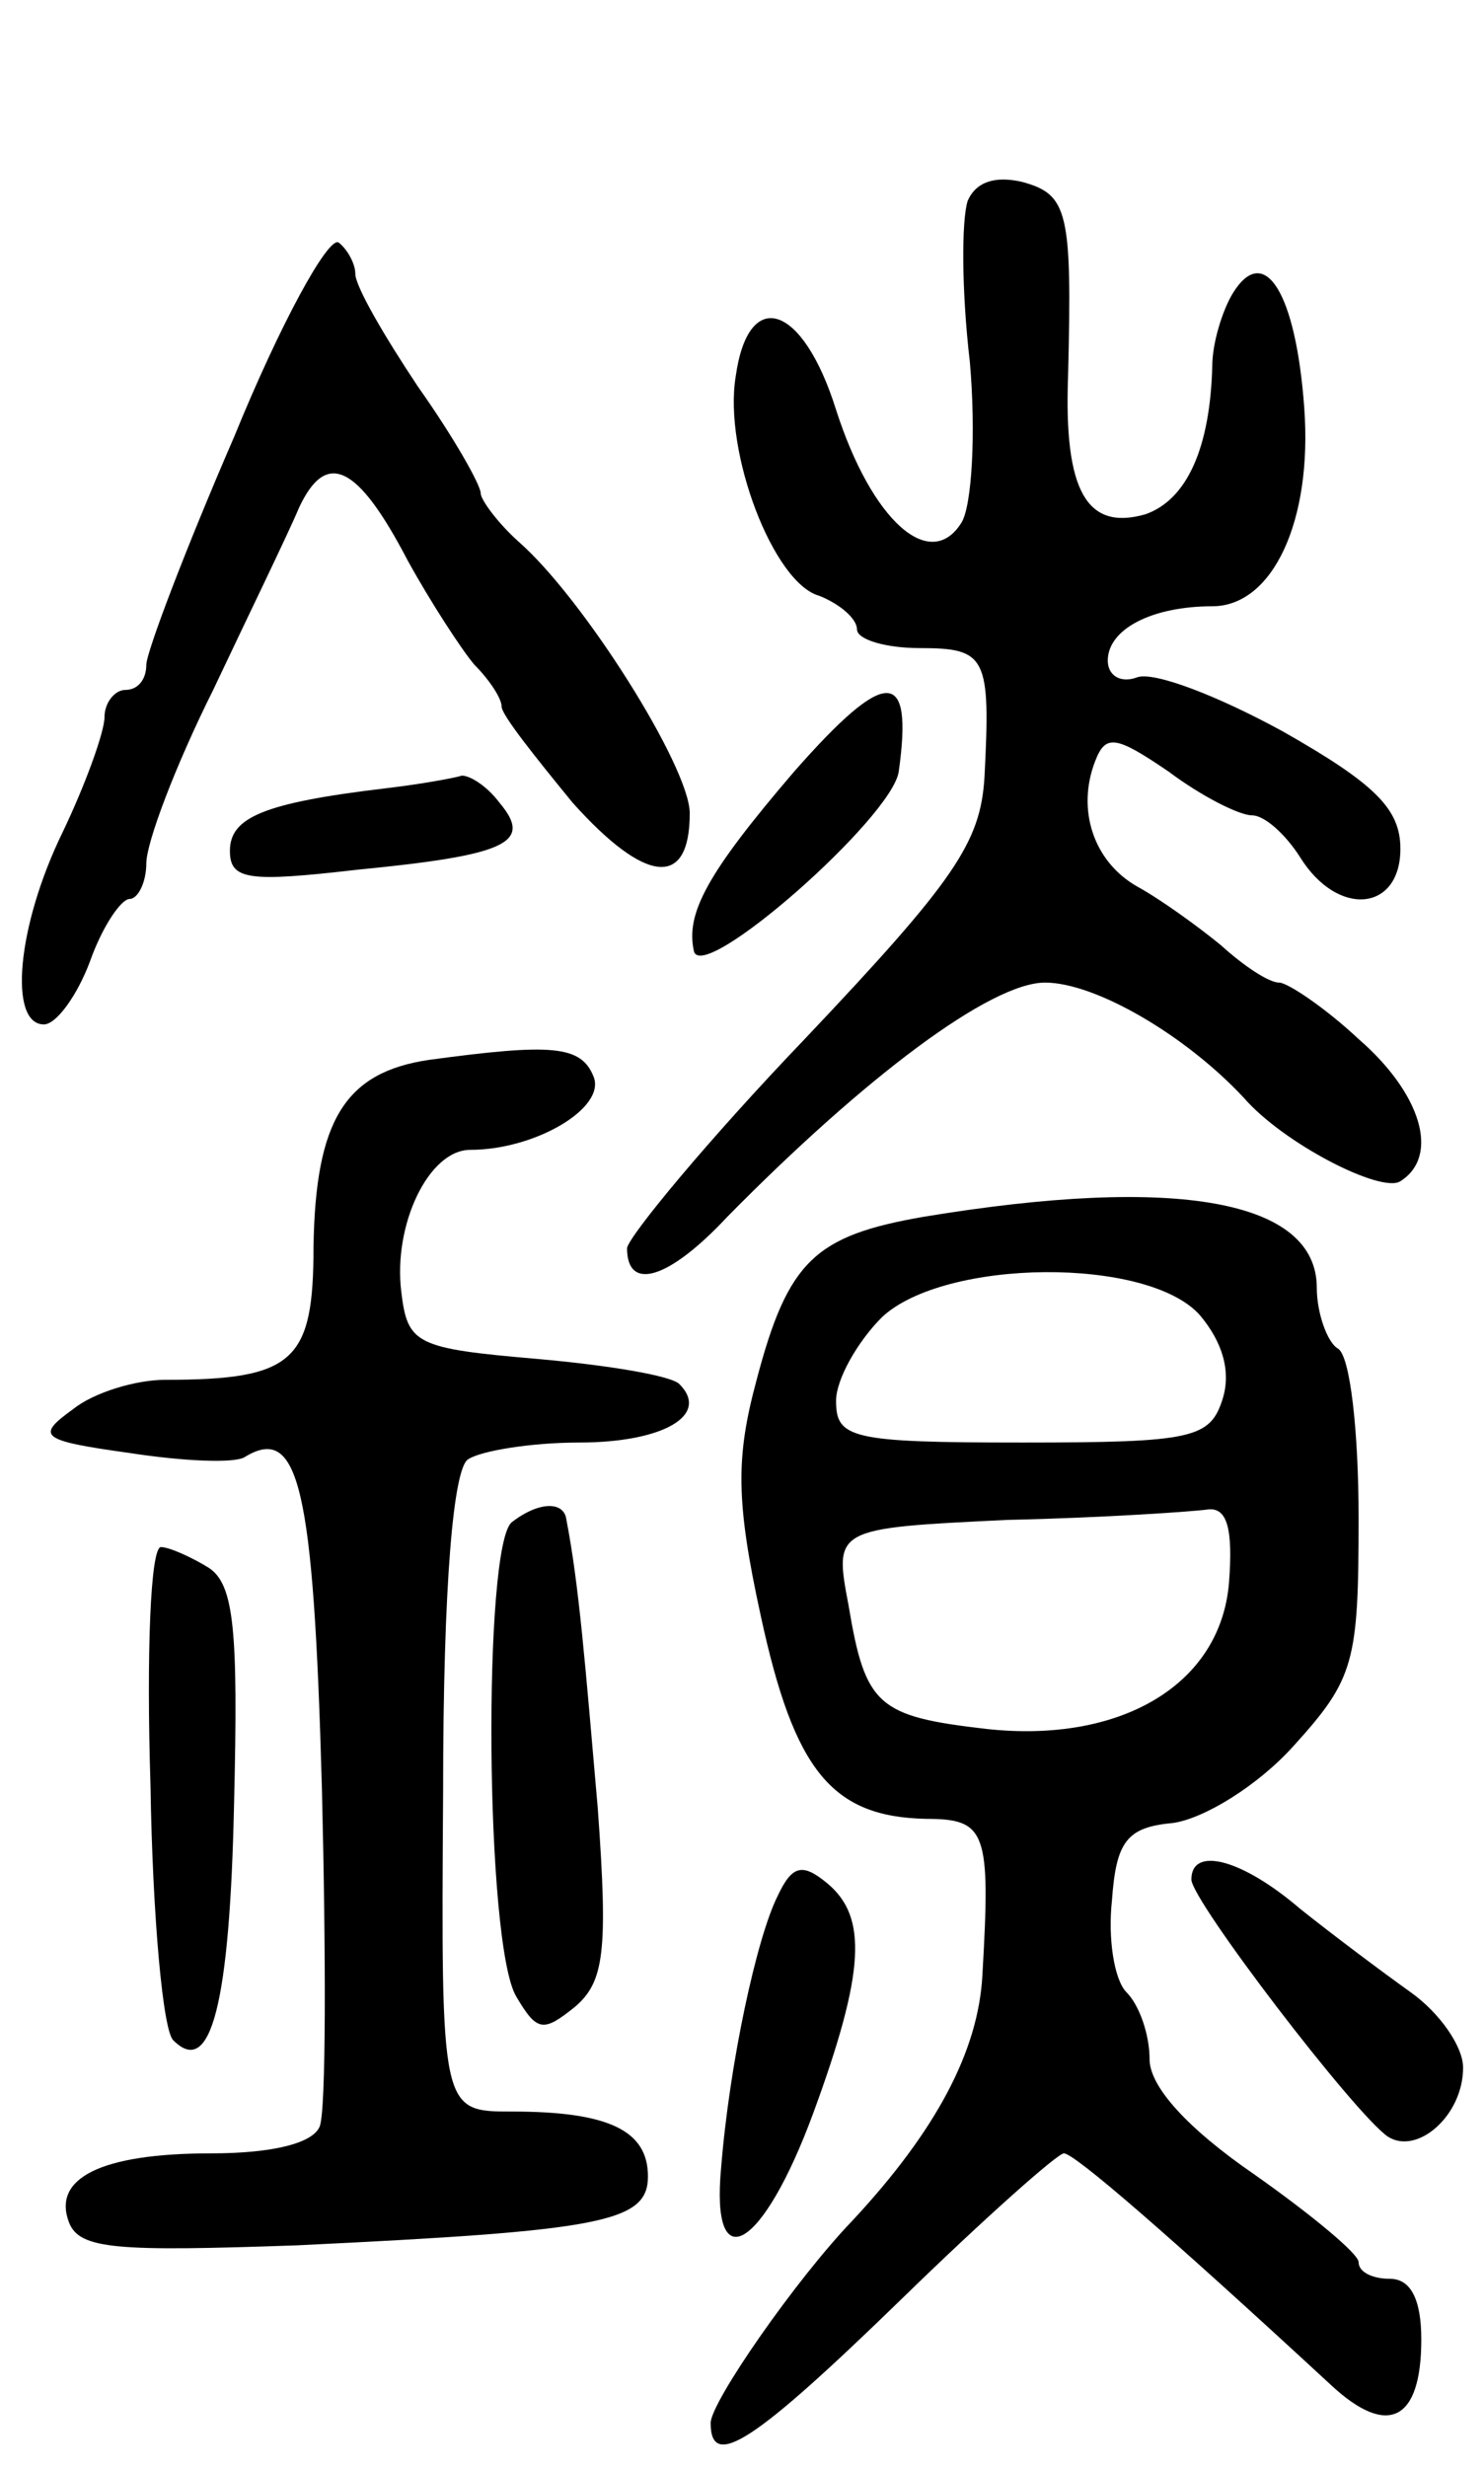 <svg version="1.0" xmlns="http://www.w3.org/2000/svg" width="71" height="118" viewBox="0 0 71 118" ><g transform="translate(0,118) scale(0.1,-0.1)" ><path d="M463 1084 c-3 -9 -3 -43 1 -77 3 -34 1 -69 -4 -77 -15 -24 -43 1 -60 54 -16 51 -42 59 -48 16 -6 -36 18 -99 40 -105 10 -4 18 -11 18 -16 0 -5 14 -9 30 -9 32 0 34 -4 31 -62 -2 -31 -14 -49 -86 -125 -46 -48 -84 -94 -85 -100 0 -21 20 -15 48 15 66 67 126 112 152 112 24 0 67 -25 95 -55 19 -22 66 -46 75 -40 19 12 10 42 -20 68 -16 15 -34 27 -38 27 -5 0 -17 8 -28 18 -11 9 -29 22 -40 28 -21 12 -29 37 -20 60 5 13 10 12 35 -5 16 -12 34 -21 40 -21 6 0 16 -9 23 -20 18 -29 48 -26 48 4 0 19 -12 31 -56 56 -31 17 -62 29 -70 26 -8 -3 -14 1 -14 8 0 15 21 26 50 26 29 0 48 41 44 95 -4 55 -19 79 -34 55 -5 -8 -10 -24 -10 -35 -1 -39 -12 -64 -32 -71 -28 -8 -39 11 -37 66 2 79 0 87 -22 93 -13 3 -22 0 -26 -9z"/><path d="M112 971 c-23 -53 -42 -103 -42 -109 0 -7 -4 -12 -10 -12 -5 0 -10 -6 -10 -13 0 -7 -9 -32 -20 -55 -22 -45 -26 -92 -9 -92 6 0 16 14 22 30 6 17 15 30 19 30 4 0 8 8 8 17 0 10 14 47 32 83 17 36 36 75 41 87 13 28 28 21 52 -25 11 -20 26 -43 32 -50 7 -7 13 -16 13 -20 0 -4 16 -24 34 -46 35 -39 56 -41 56 -5 0 22 -51 103 -82 130 -10 9 -18 20 -18 23 0 4 -13 27 -30 51 -16 24 -30 48 -30 54 0 5 -4 12 -8 15 -5 3 -28 -39 -50 -93z"/><path d="M380 811 c-42 -49 -52 -68 -48 -86 4 -16 95 64 98 86 7 50 -6 50 -50 0z"/><path d="M185 803 c-59 -7 -75 -14 -75 -30 0 -14 9 -15 61 -9 72 7 84 13 68 32 -6 8 -14 13 -18 13 -3 -1 -19 -4 -36 -6z"/><path d="M205 673 c-40 -6 -54 -29 -55 -89 0 -55 -9 -64 -71 -64 -14 0 -34 -6 -44 -14 -18 -13 -16 -15 27 -21 26 -4 50 -5 55 -2 26 16 33 -14 37 -158 2 -81 2 -154 -1 -162 -3 -8 -22 -13 -52 -13 -53 0 -76 -12 -68 -33 5 -13 23 -14 109 -11 146 7 168 11 168 33 0 22 -19 31 -65 31 -34 0 -34 0 -33 153 0 100 5 155 12 159 6 4 30 8 53 8 40 0 63 13 48 28 -4 4 -34 9 -68 12 -58 5 -62 7 -65 32 -4 32 13 68 33 68 31 0 65 20 59 35 -6 15 -20 16 -79 8z"/><path d="M442 598 c-52 -9 -65 -21 -80 -78 -10 -37 -10 -58 2 -113 16 -74 34 -96 79 -97 29 0 31 -6 27 -75 -2 -36 -22 -74 -62 -117 -27 -28 -68 -87 -68 -97 0 -23 21 -9 91 59 40 39 75 70 78 70 5 0 49 -38 128 -111 27 -25 43 -17 43 22 0 19 -5 29 -15 29 -8 0 -15 3 -15 8 0 4 -23 23 -50 42 -32 22 -50 42 -50 55 0 12 -5 26 -11 32 -6 6 -9 26 -7 44 2 28 7 35 29 37 15 2 41 18 58 37 29 32 31 40 31 109 0 41 -4 78 -10 81 -5 3 -10 17 -10 29 0 42 -67 54 -188 34z m132 -47 c11 -13 15 -27 11 -40 -6 -19 -14 -21 -96 -21 -82 0 -89 2 -89 20 0 10 10 28 22 40 30 28 127 29 152 1z m14 -128 c-4 -49 -52 -77 -116 -70 -52 6 -58 11 -66 59 -7 37 -7 37 76 41 46 1 89 4 96 5 9 1 12 -9 10 -35z"/><path d="M245 452 c-14 -10 -13 -202 2 -227 10 -17 13 -17 28 -5 14 12 16 26 11 95 -6 69 -9 107 -15 138 -1 9 -13 9 -26 -1z"/><path d="M72 326 c1 -63 6 -118 11 -122 18 -18 27 18 29 114 2 82 0 104 -12 112 -8 5 -19 10 -23 10 -5 0 -7 -51 -5 -114z"/><path d="M372 273 c-10 -20 -23 -80 -27 -130 -5 -54 20 -39 44 26 25 68 26 94 7 110 -12 10 -17 9 -24 -6z"/><path d="M570 281 c0 -10 78 -112 94 -123 14 -9 36 10 36 33 0 10 -11 26 -25 36 -14 10 -38 28 -53 40 -28 24 -52 30 -52 14z"/></g></svg> 
